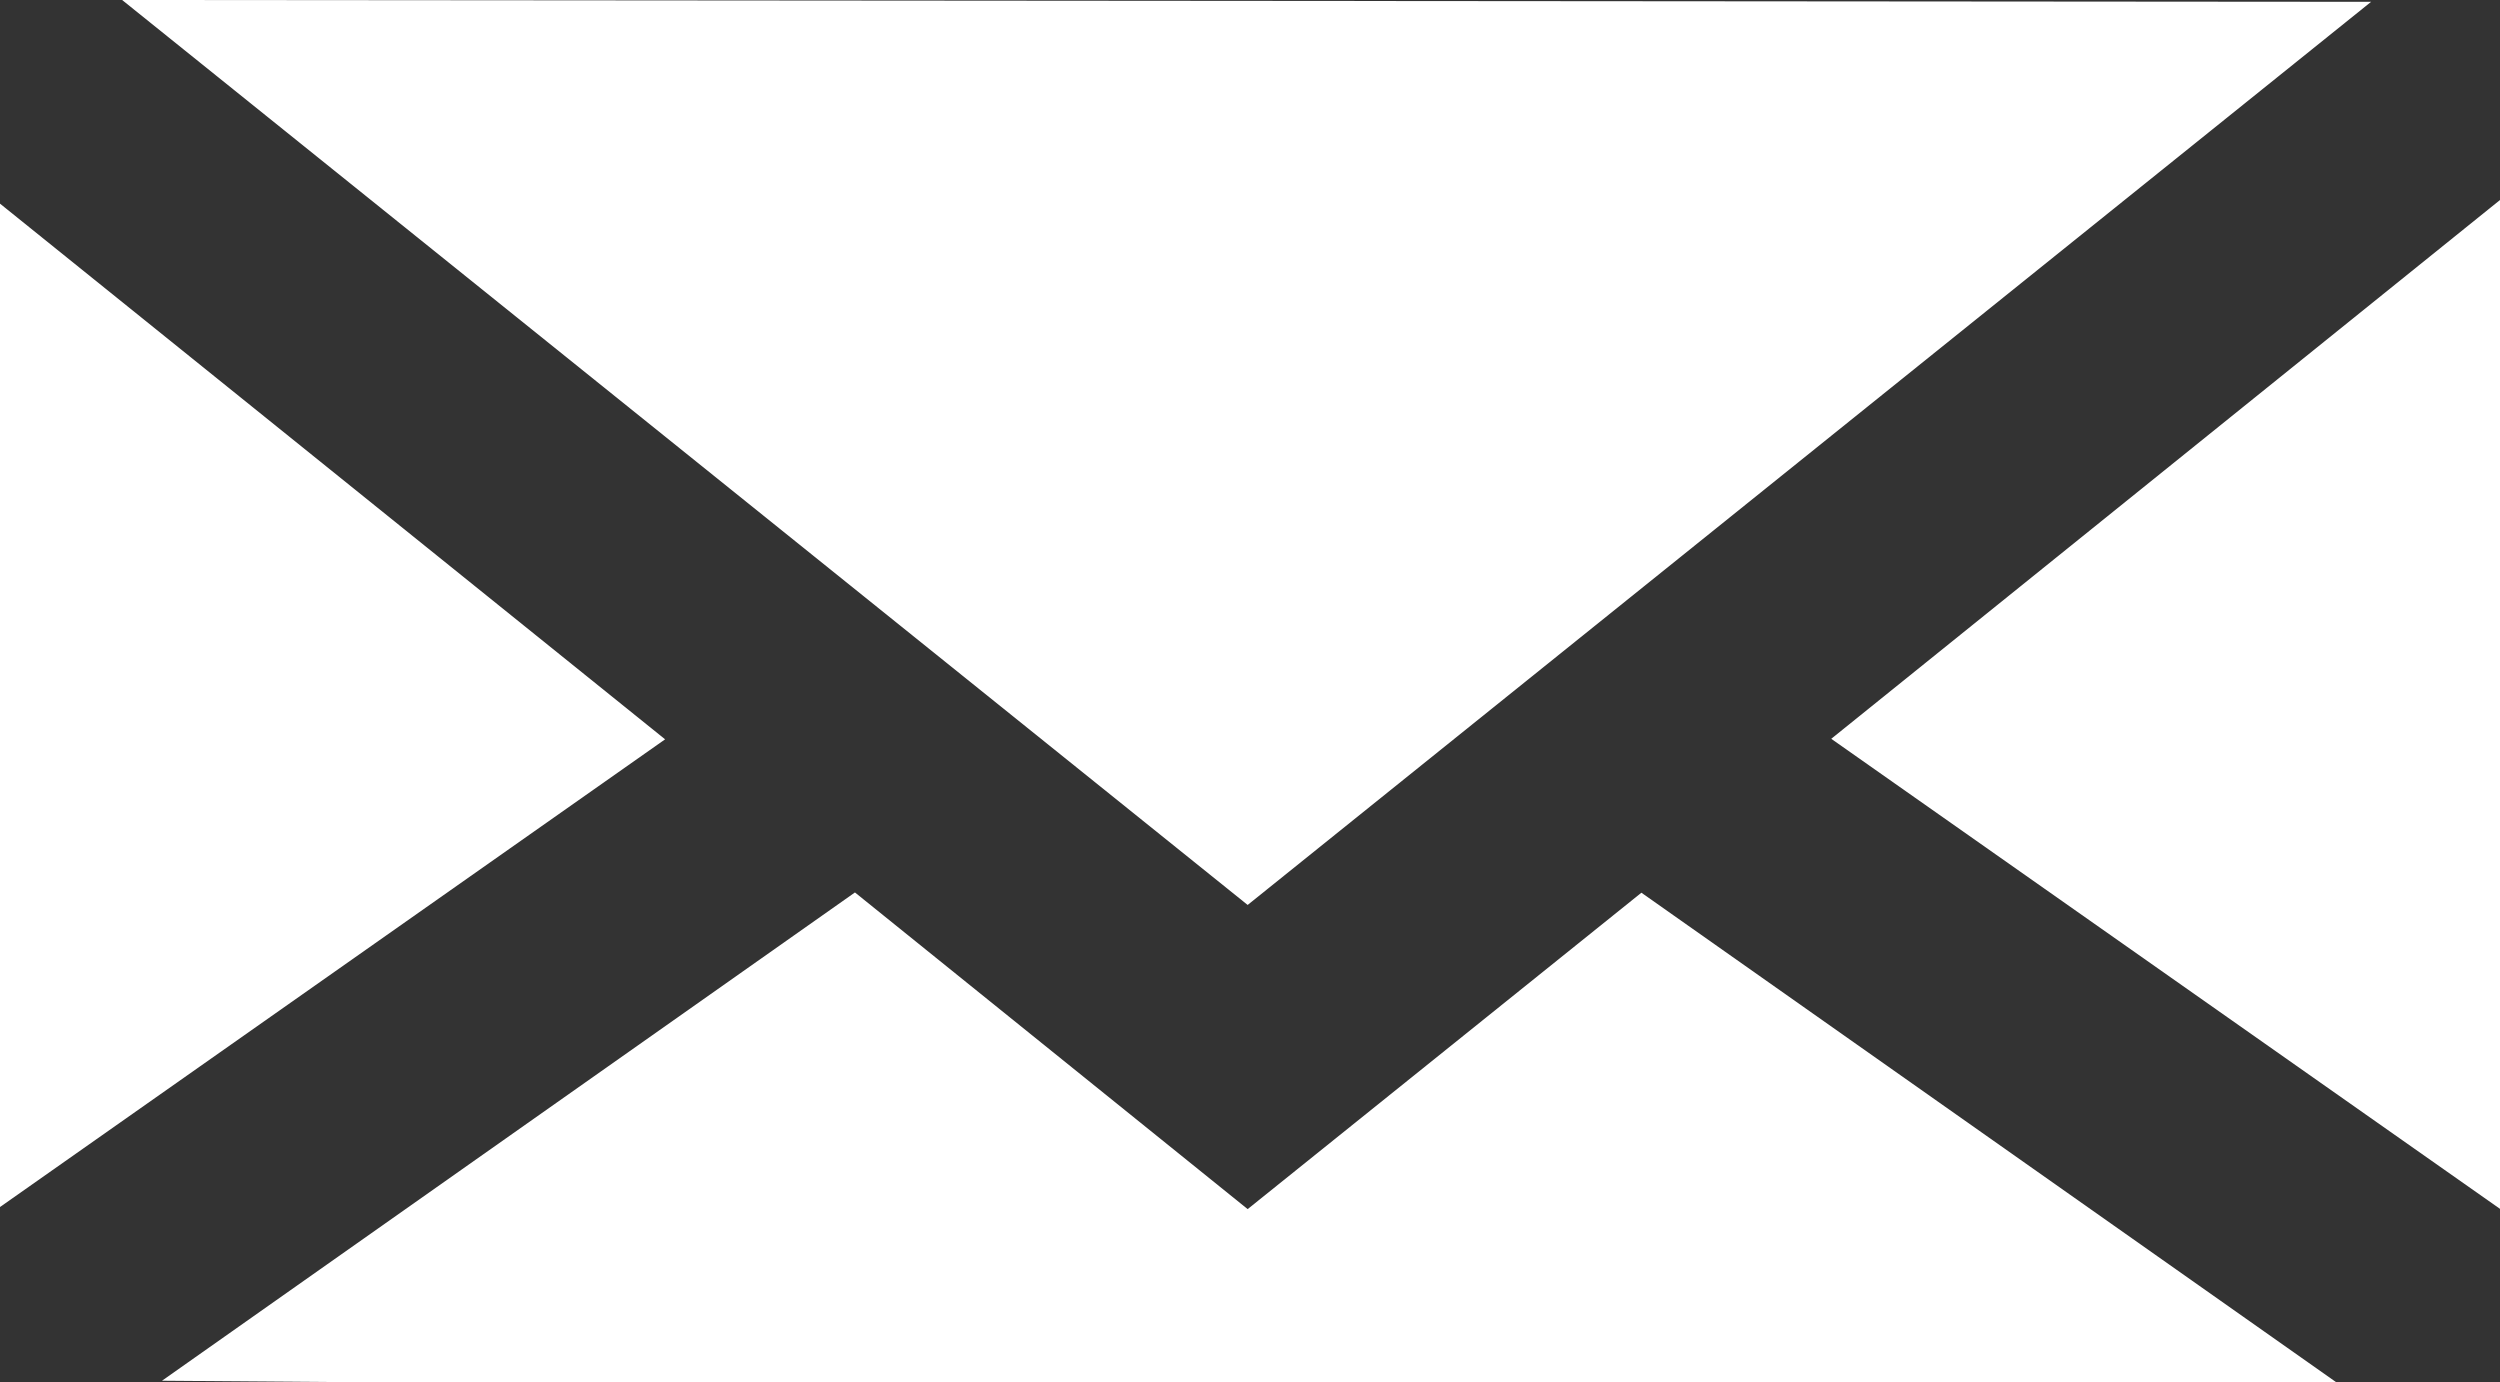 <?xml version="1.0" encoding="UTF-8"?><svg id="_レイヤー_2" xmlns="http://www.w3.org/2000/svg" viewBox="0 0 96 53.07"><rect x="0" y="0" width="96" height="53.07" fill="#333333" stroke="none"/><defs><style>.cls-1{fill:#fff;}</style></defs><g id="_レイヤー_1-2"><polygon class="cls-1" points="4.69 0 47.91 34.75 91.05 .07 4.69 0"/><polygon class="cls-1" points="63.03 34.28 47.91 46.43 32.83 34.27 6.22 53.02 12.71 53.07 89.7 53.07 63.03 34.28"/><polygon class="cls-1" points="25.54 28.39 0 7.82 0 46.35 25.54 28.39"/><polygon class="cls-1" points="70.32 28.37 96 46.42 96 7.68 70.32 28.37"/></g></svg>